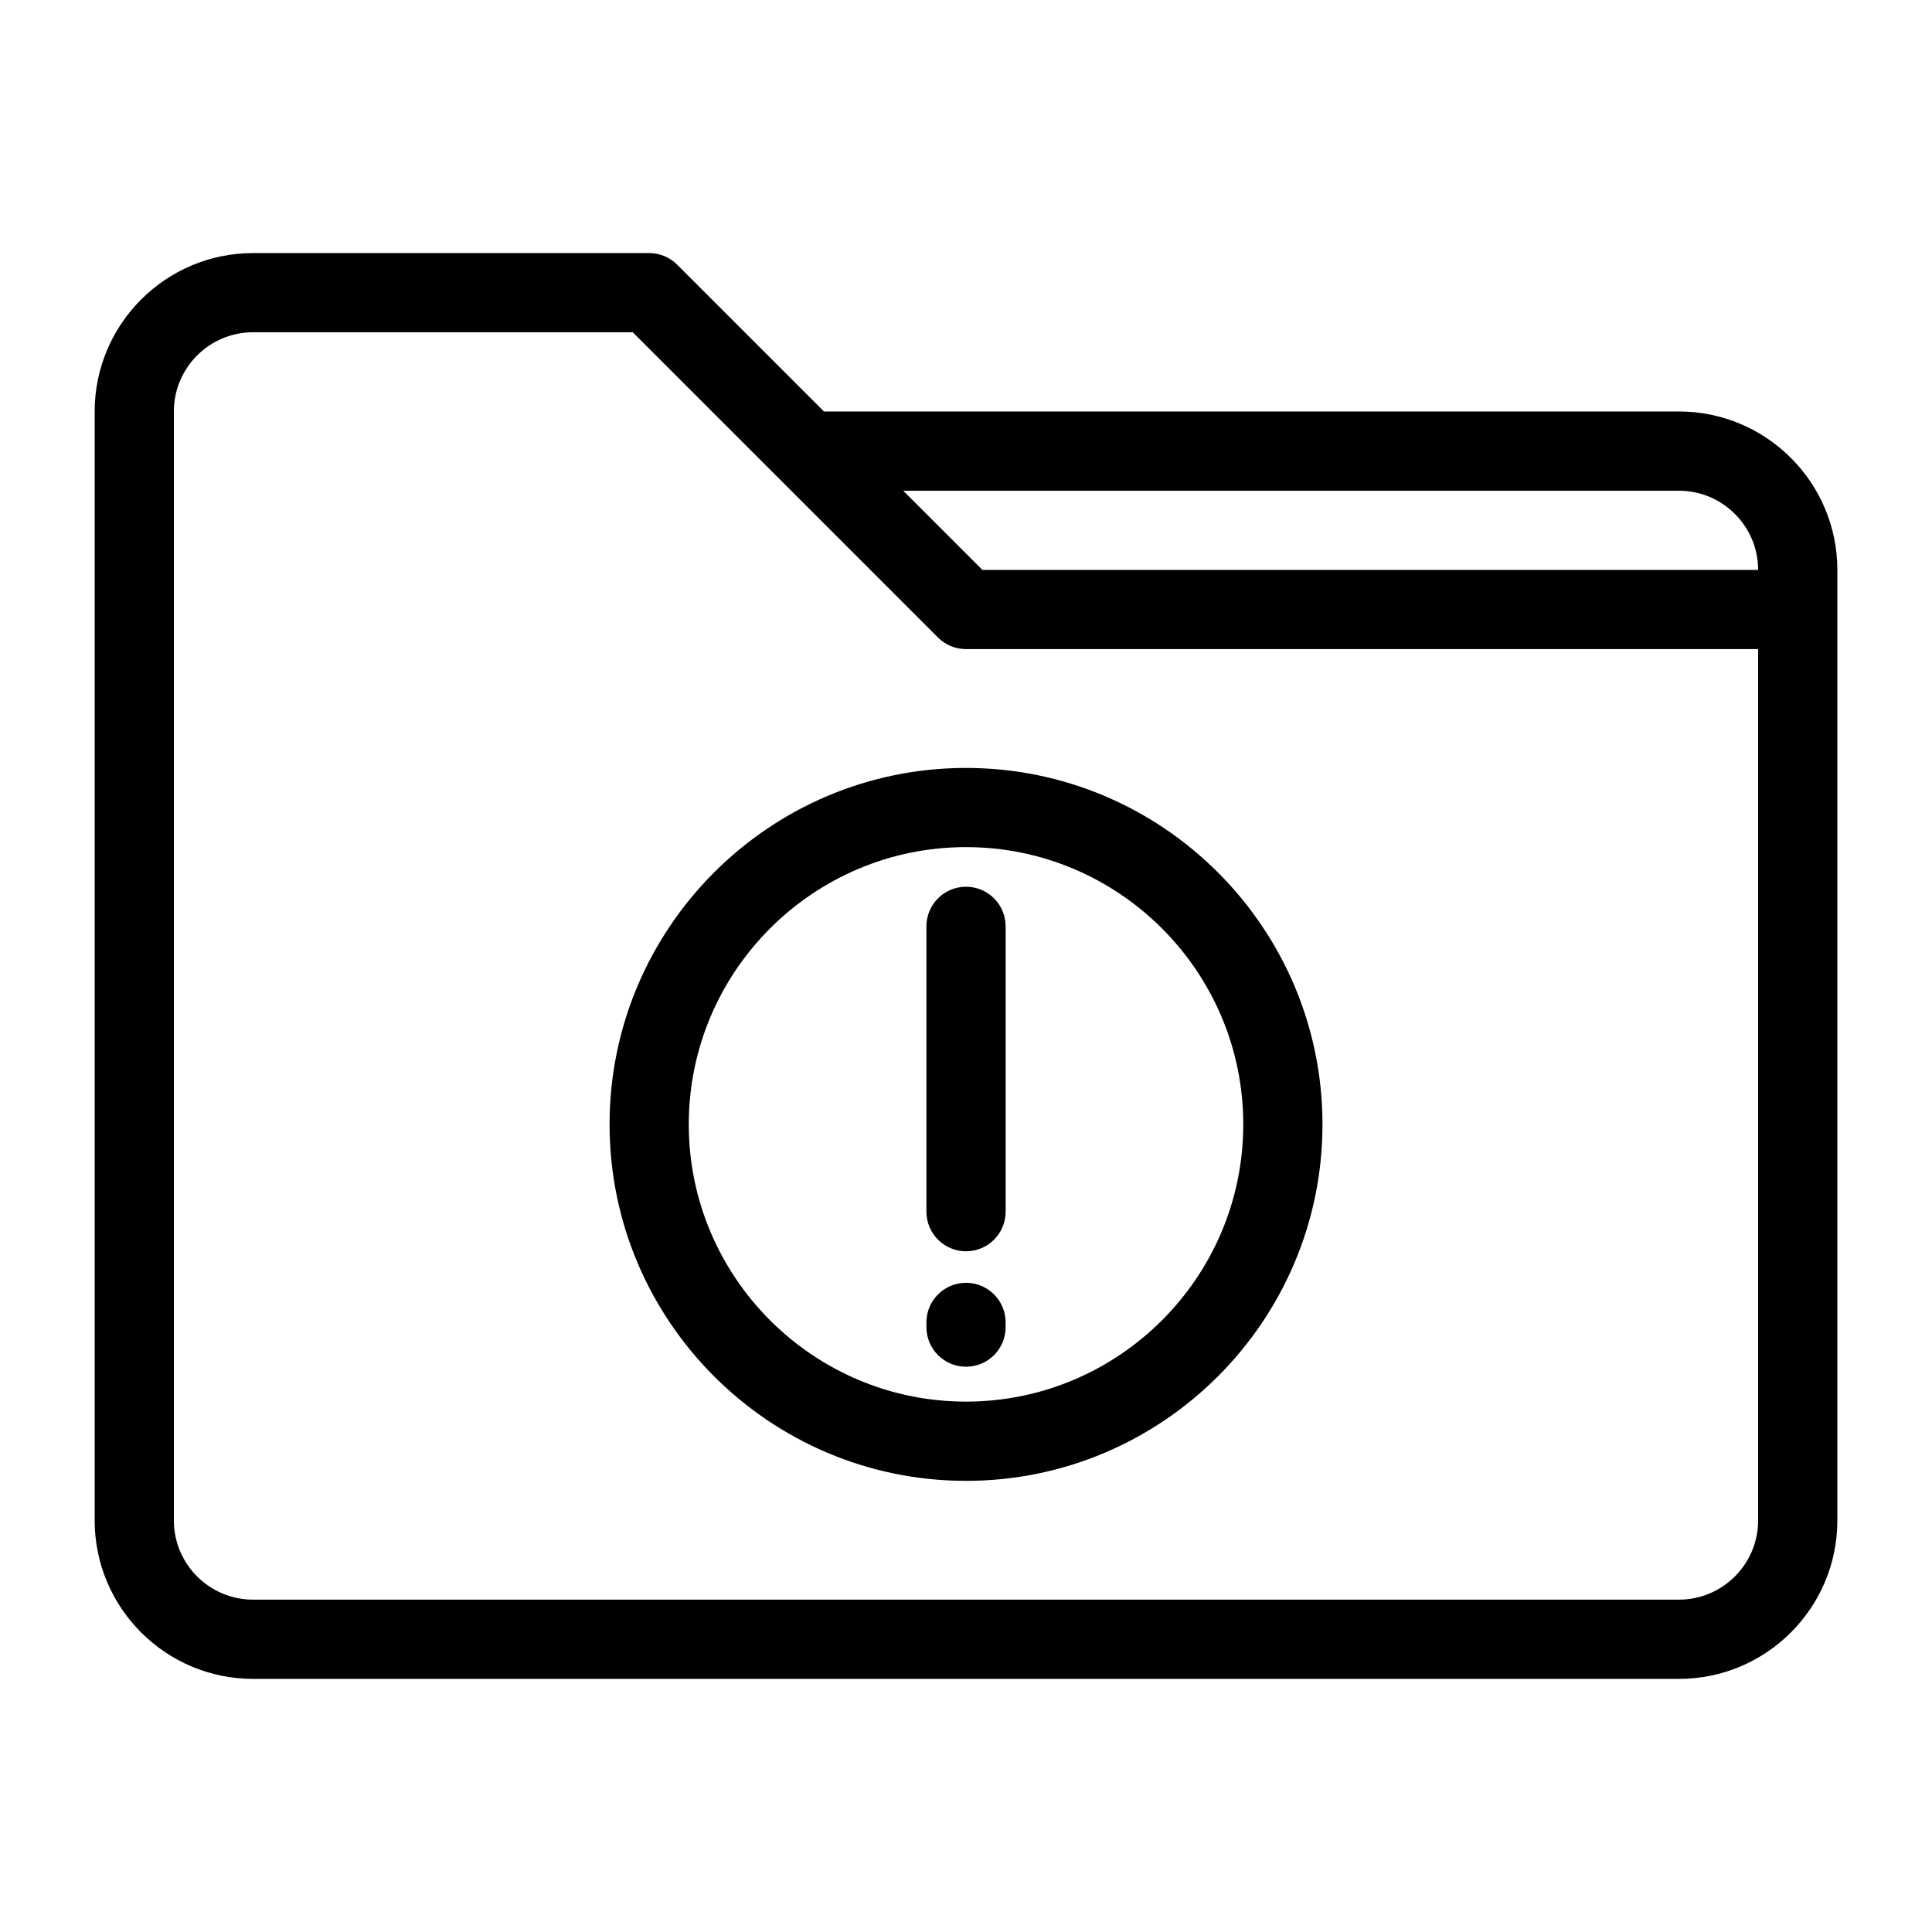 <?xml version="1.0" encoding="UTF-8"?>
<!-- Uploaded to: SVG Repo, www.svgrepo.com, Generator: SVG Repo Mixer Tools -->
<svg fill="#000000" width="800px" height="800px" version="1.1" viewBox="144 144 512 512" xmlns="http://www.w3.org/2000/svg">
 <path d="m588.93 253.05h-226.57l-38.91-38.91c-1.961-1.973-4.629-3.074-7.418-3.074h-104.96c-23.152 0-41.984 18.828-41.984 41.984v293.89c0 23.152 18.828 41.984 41.984 41.984h377.86c23.152 0 41.984-18.828 41.984-41.984v-251.91c0-23.156-18.828-41.984-41.984-41.984zm0 20.992c11.578 0 20.992 9.414 20.992 20.992h-205.57l-20.992-20.992zm20.992 272.89c0 11.578-9.414 20.992-20.992 20.992h-377.86c-11.578 0-20.992-9.414-20.992-20.992v-293.89c0-11.578 9.414-20.992 20.992-20.992h100.61l38.898 38.898c0.012 0 0.012 0.012 0.02 0.012l41.973 41.984c1.965 1.973 4.633 3.074 7.426 3.074h209.92v10.496zm-199.42-157.44v75.613c0 5.793-4.691 10.496-10.496 10.496s-10.496-4.703-10.496-10.496v-75.613c0-5.793 4.691-10.496 10.496-10.496s10.496 4.699 10.496 10.496zm0 104.96v1.25c0 5.793-4.691 10.496-10.496 10.496s-10.496-4.703-10.496-10.496v-1.25c0-5.793 4.691-10.496 10.496-10.496s10.496 4.703 10.496 10.496zm-10.496-146.94c-52.094 0-94.465 42.383-94.465 94.465s42.371 94.465 94.465 94.465 94.465-42.383 94.465-94.465c-0.004-52.082-42.375-94.465-94.465-94.465zm0 167.93c-40.504 0-73.473-32.957-73.473-73.473s32.969-73.473 73.473-73.473 73.473 32.957 73.473 73.473-32.969 73.473-73.473 73.473z"/>
</svg>